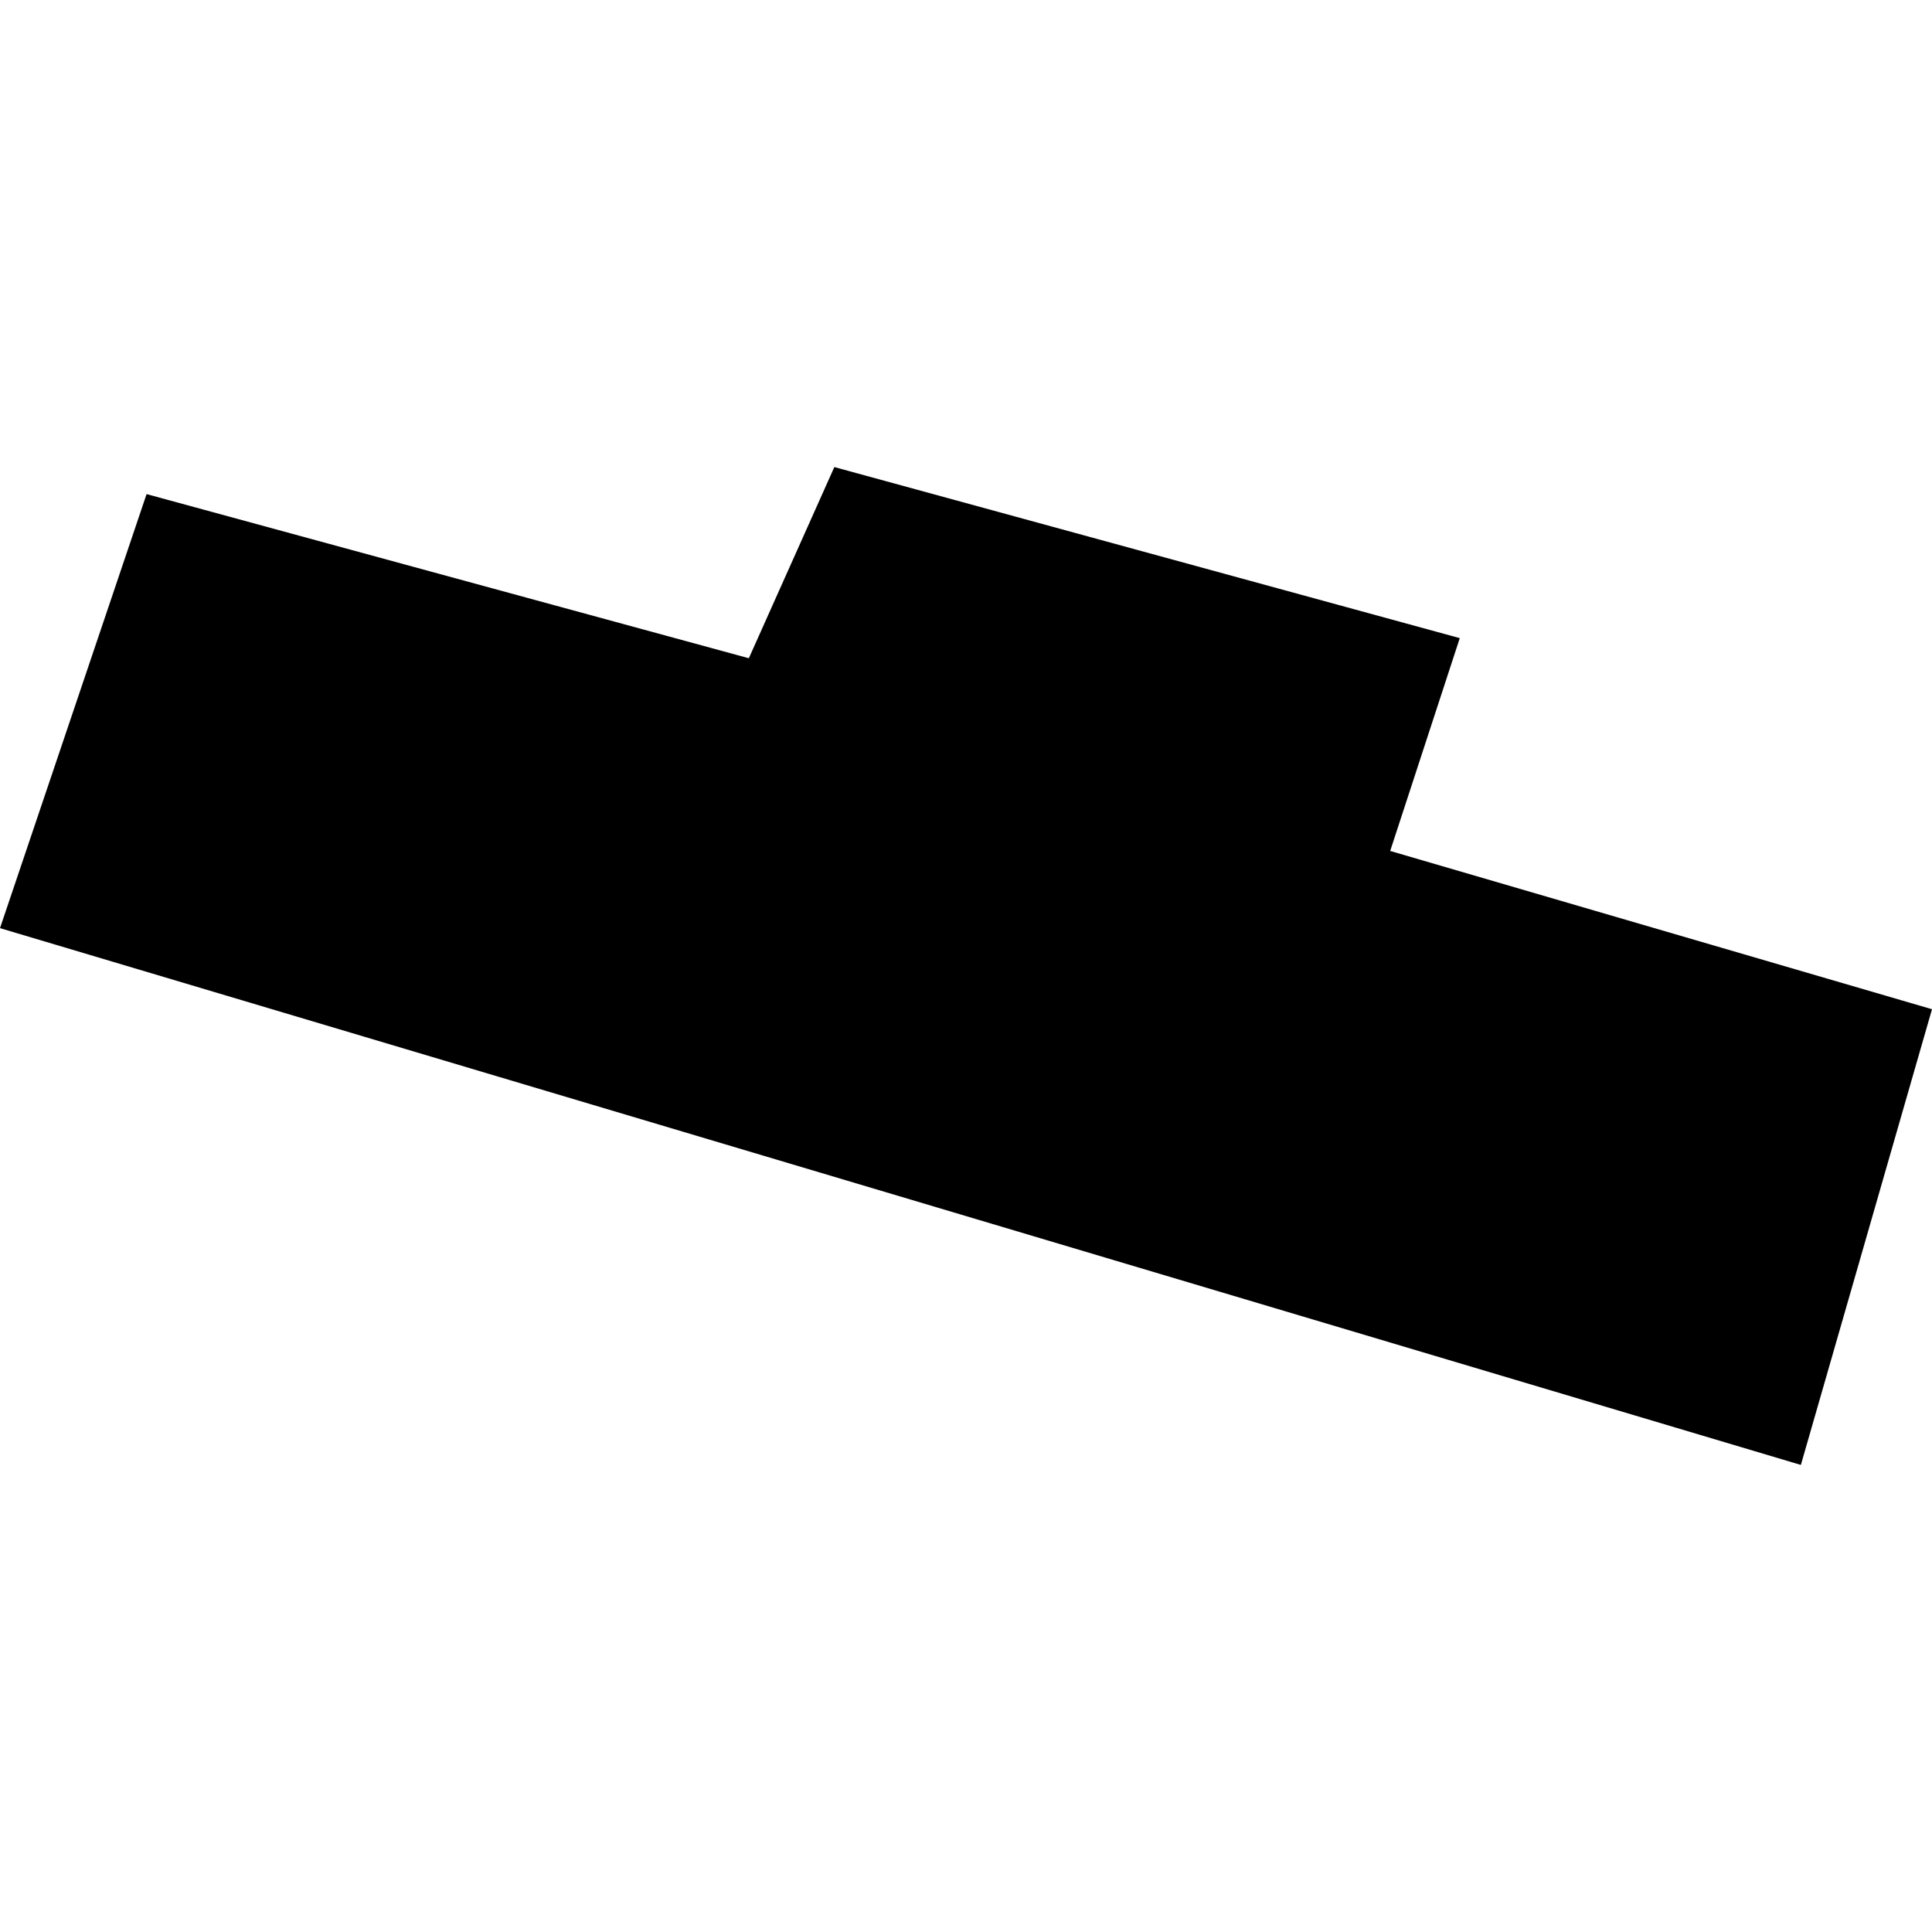 <?xml version="1.0" encoding="utf-8" standalone="no"?>
<!DOCTYPE svg PUBLIC "-//W3C//DTD SVG 1.1//EN"
  "http://www.w3.org/Graphics/SVG/1.1/DTD/svg11.dtd">
<!-- Created with matplotlib (https://matplotlib.org/) -->
<svg height="288pt" version="1.1" viewBox="0 0 288 288" width="288pt" xmlns="http://www.w3.org/2000/svg" xmlns:xlink="http://www.w3.org/1999/xlink">
 <defs>
  <style type="text/css">
*{stroke-linecap:butt;stroke-linejoin:round;}
  </style>
 </defs>
 <g id="figure_1">
  <g id="patch_1">
   <path d="M 0 288 
L 288 288 
L 288 0 
L 0 0 
z
" style="fill:none;opacity:0;"/>
  </g>
  <g id="axes_1">
   <g id="PatchCollection_1">
    <path clip-path="url(#pdbfaabc8cc)" d="M 0 138.357 
L 268.452 218.375 
L 288 150.443 
L 207.233 126.849 
L 217.606 95.125 
L 124.374 69.625 
L 111.628 98.123 
L 21.85 73.654 
L 0 138.357 
"/>
   </g>
  </g>
 </g>
 <defs>
  <clipPath id="pdbfaabc8cc">
   <rect height="148.75" width="288" x="0" y="69.625"/>
  </clipPath>
 </defs>
</svg>
